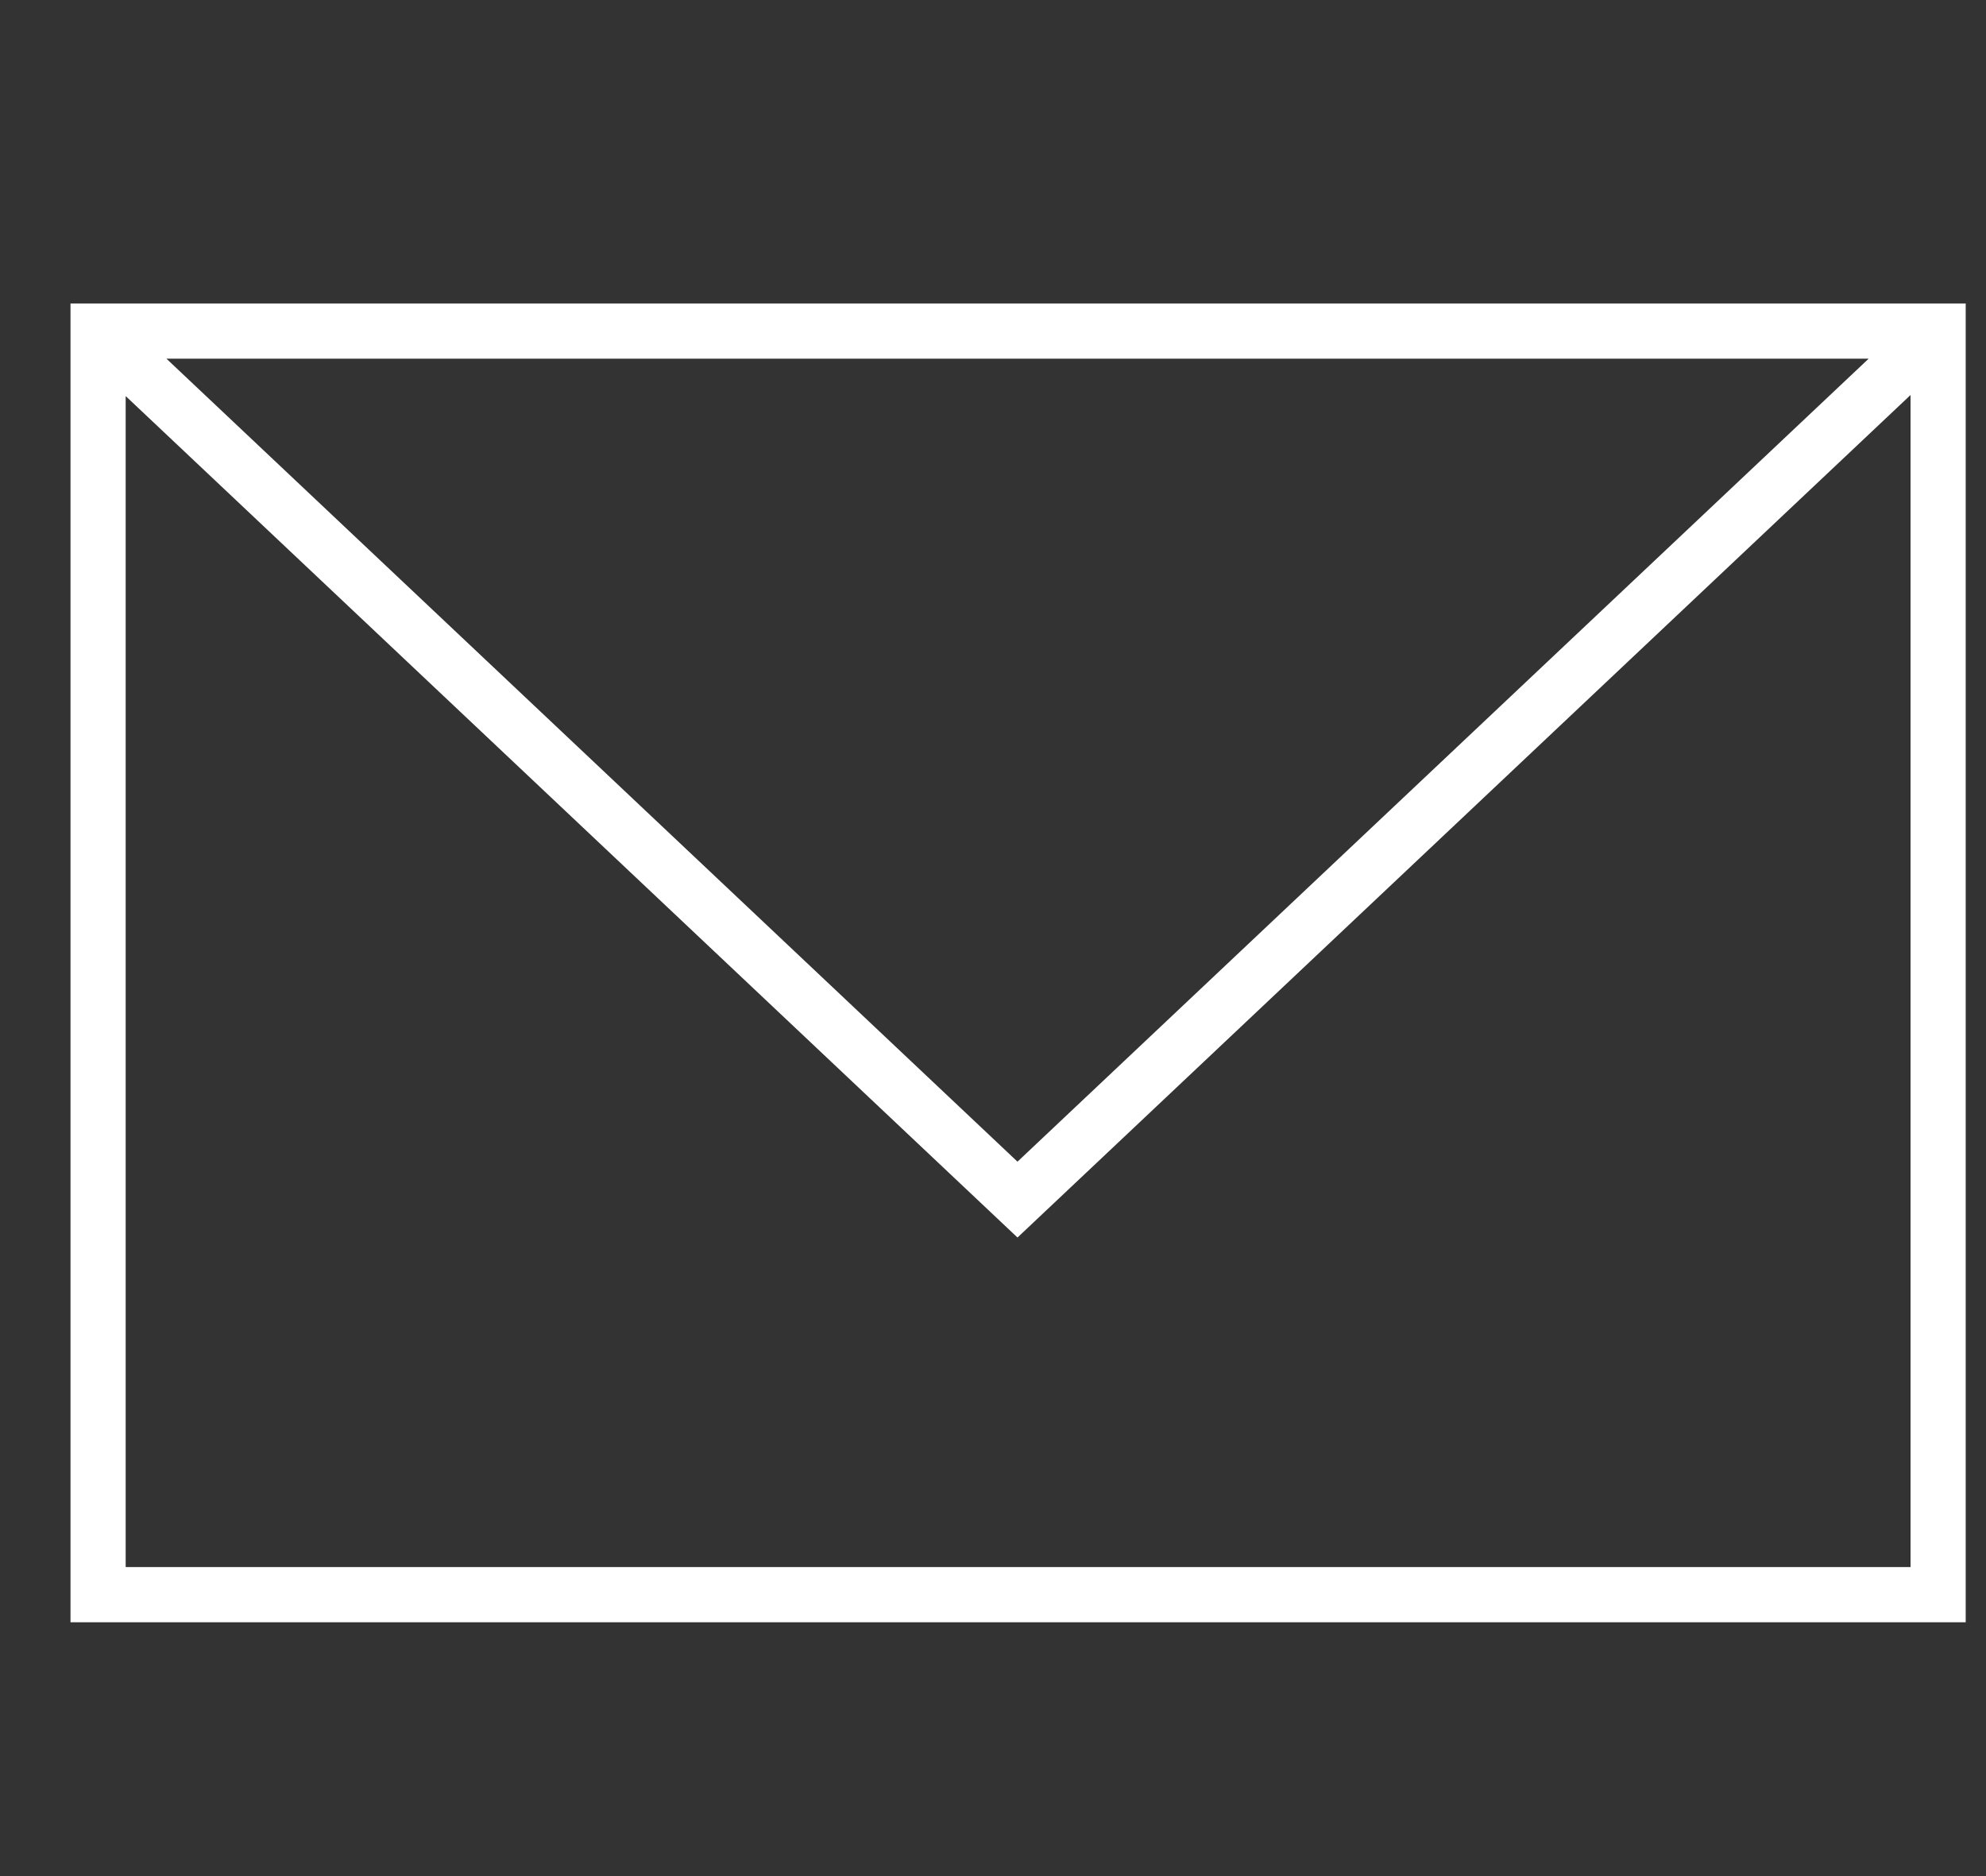 <svg xmlns="http://www.w3.org/2000/svg" width="18" height="17" viewBox="0 0 18 17" fill="none">
  <rect x="0" y="0" width="18" height="17" fill="#333333" stroke="none"/>
  <path d="M0.879 3L9.222 10.87L17.566 3M17.566 3H0.889V14.45H17.566V3Z" stroke="white" stroke-width="0.5" stroke-miterlimit="10"></path>
</svg>
